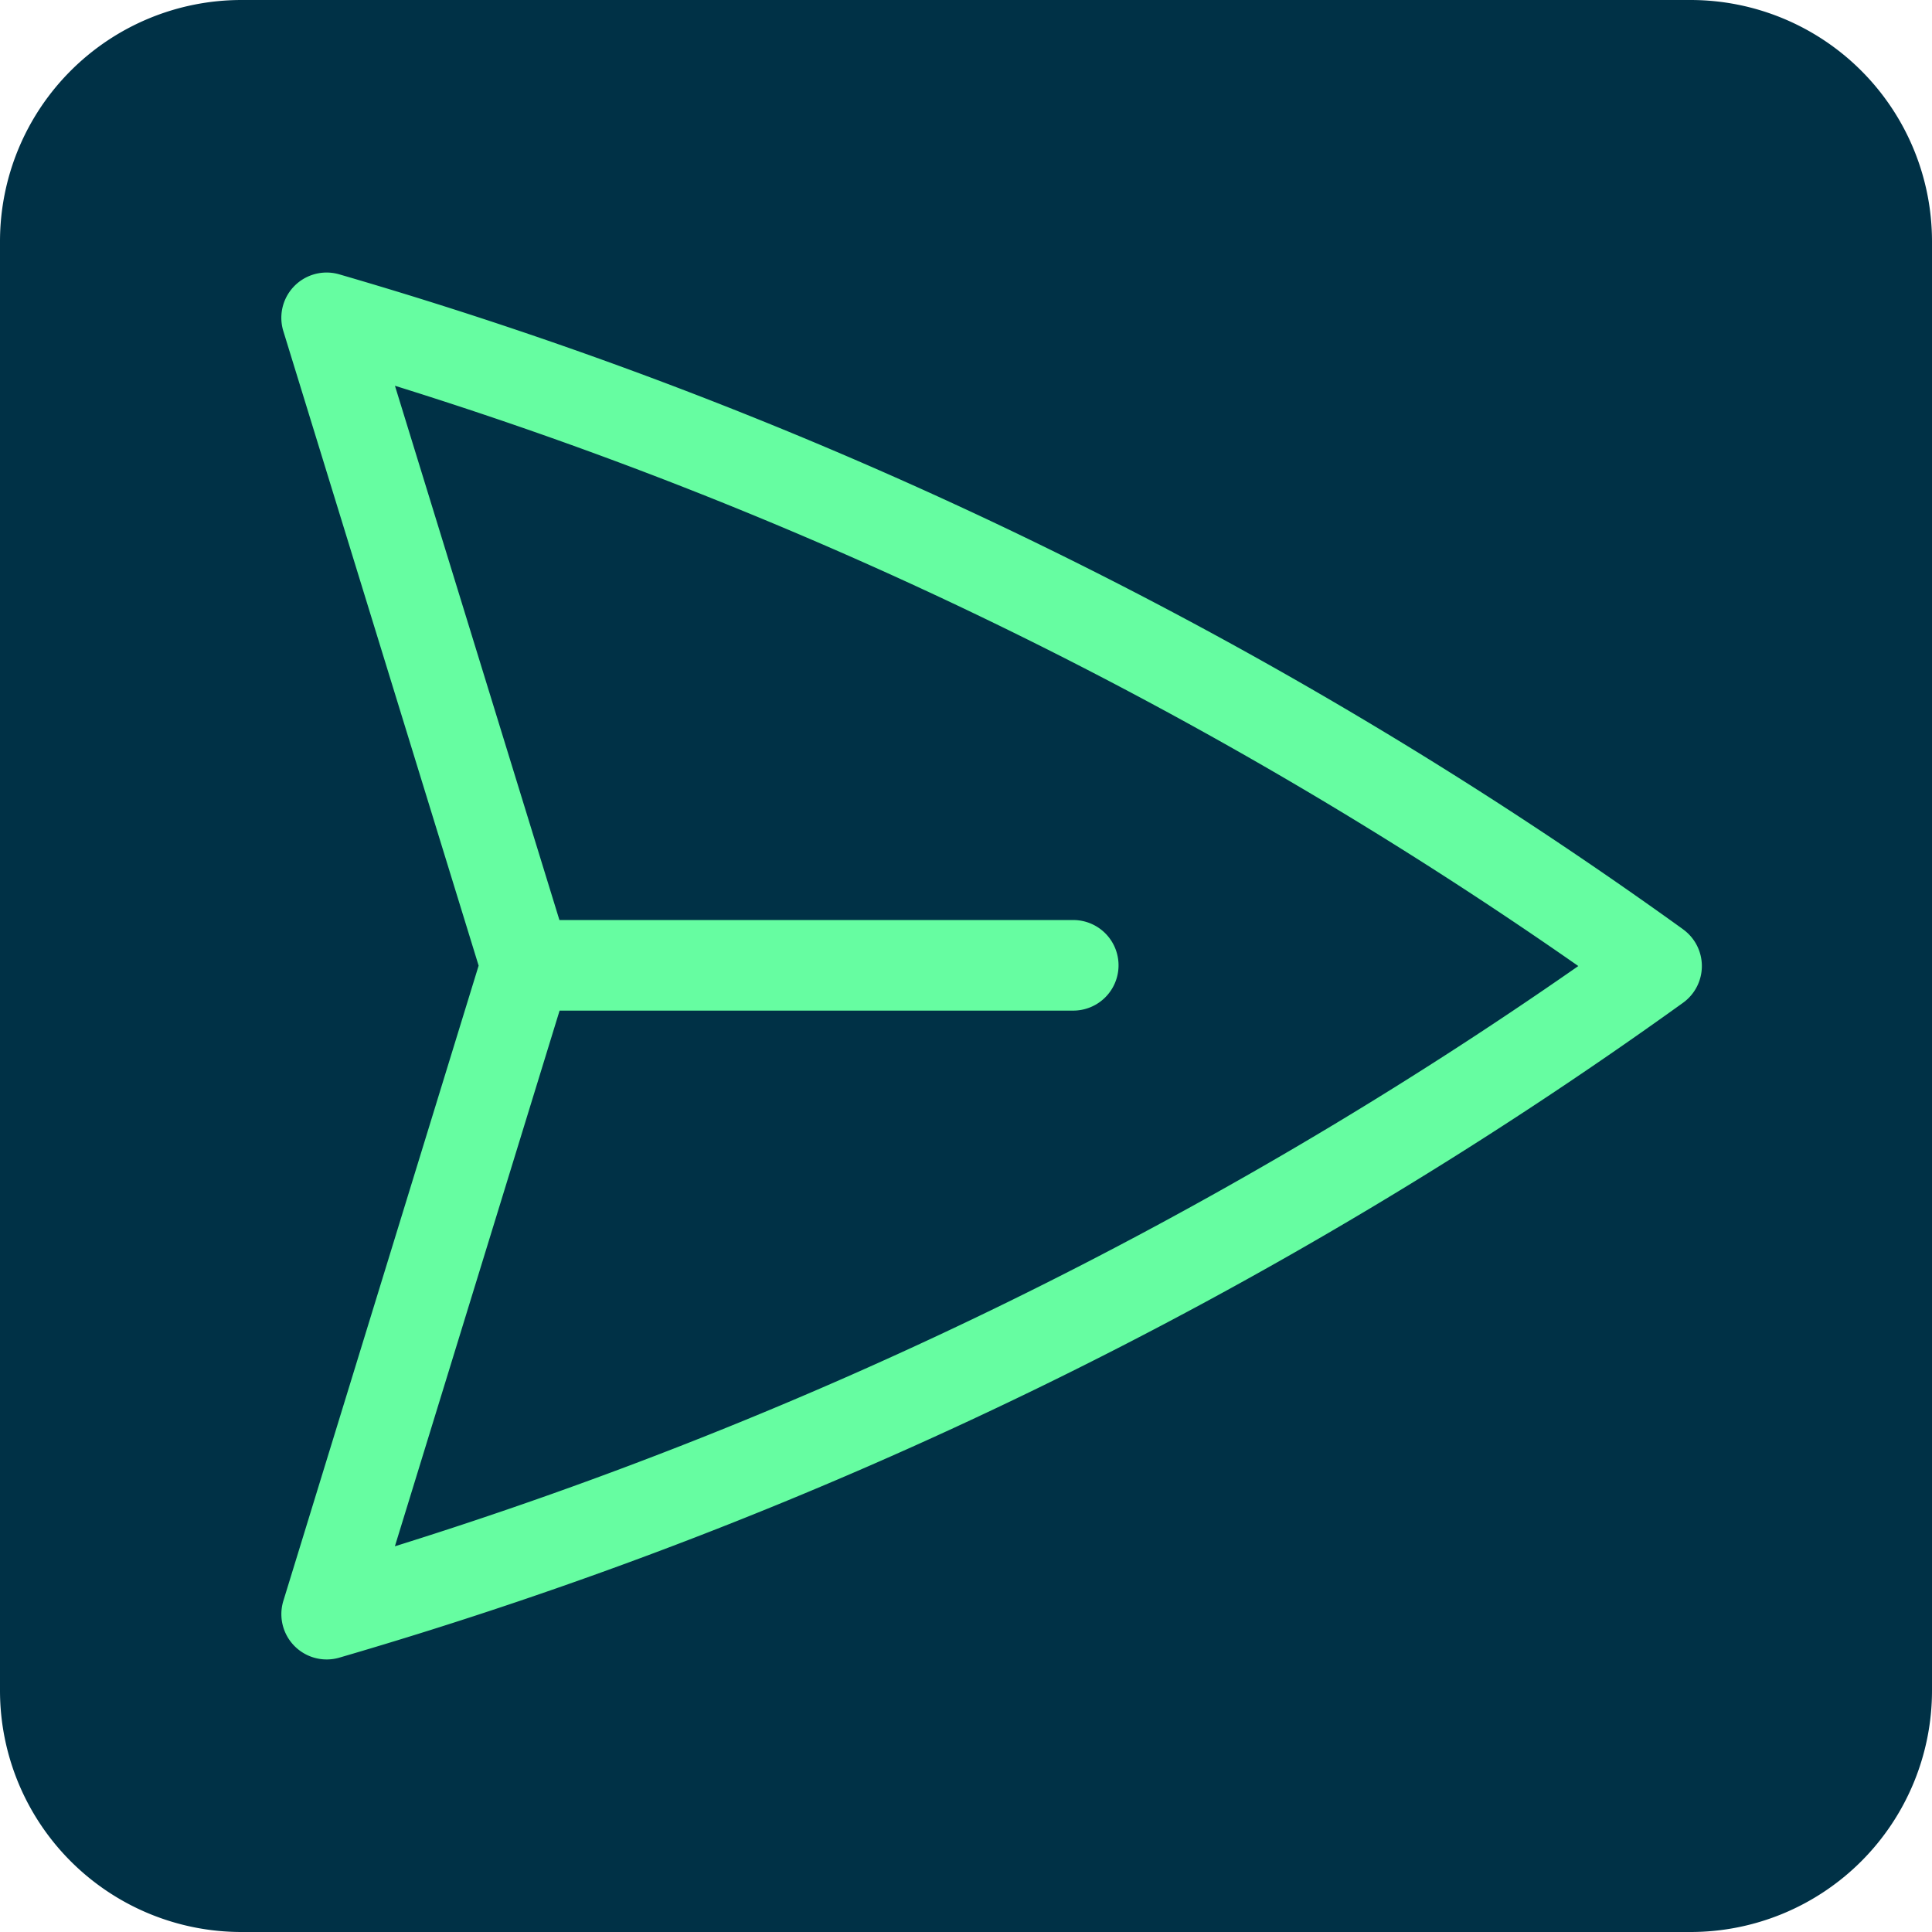 <?xml version="1.0" encoding="UTF-8"?>
<svg xmlns="http://www.w3.org/2000/svg" width="44.006" height="44.006" viewBox="0 0 44.006 44.006">
  <g id="Objet_dynamique_vectoriel" data-name="Objet dynamique vectoriel" transform="translate(-519.865 -455.259)">
    <g id="Groupe_5" data-name="Groupe 5">
      <path id="Rectangle_3" data-name="Rectangle 3" d="M5.5,0H38.506a5.5,5.5,0,0,1,5.5,5.5V38.506a5.5,5.5,0,0,1-5.5,5.5H5.5a5.5,5.5,0,0,1-5.5-5.5V5.5A5.5,5.5,0,0,1,5.5,0Z" transform="translate(519.865 455.259)" fill="#003146"></path>
      <path id="Tracé_34" data-name="Tracé 34" d="M558.2,476.425a100.153,100.153,0,0,0-30.607-14.917,1.031,1.031,0,0,0-1.274,1.294l4.448,14.452-4.448,14.469a1.032,1.032,0,0,0,1.275,1.293A100.576,100.576,0,0,0,558.2,478.1a1.031,1.031,0,0,0,0-1.674Zm-29.34,14.053,3.751-12.2h11.7a1.031,1.031,0,0,0,0-2.063H532.607l-3.746-12.169a98.041,98.041,0,0,1,26.954,13.217A98.452,98.452,0,0,1,528.861,490.479Z" fill="#66fda1"></path>
    </g>
  </g>
</svg>
